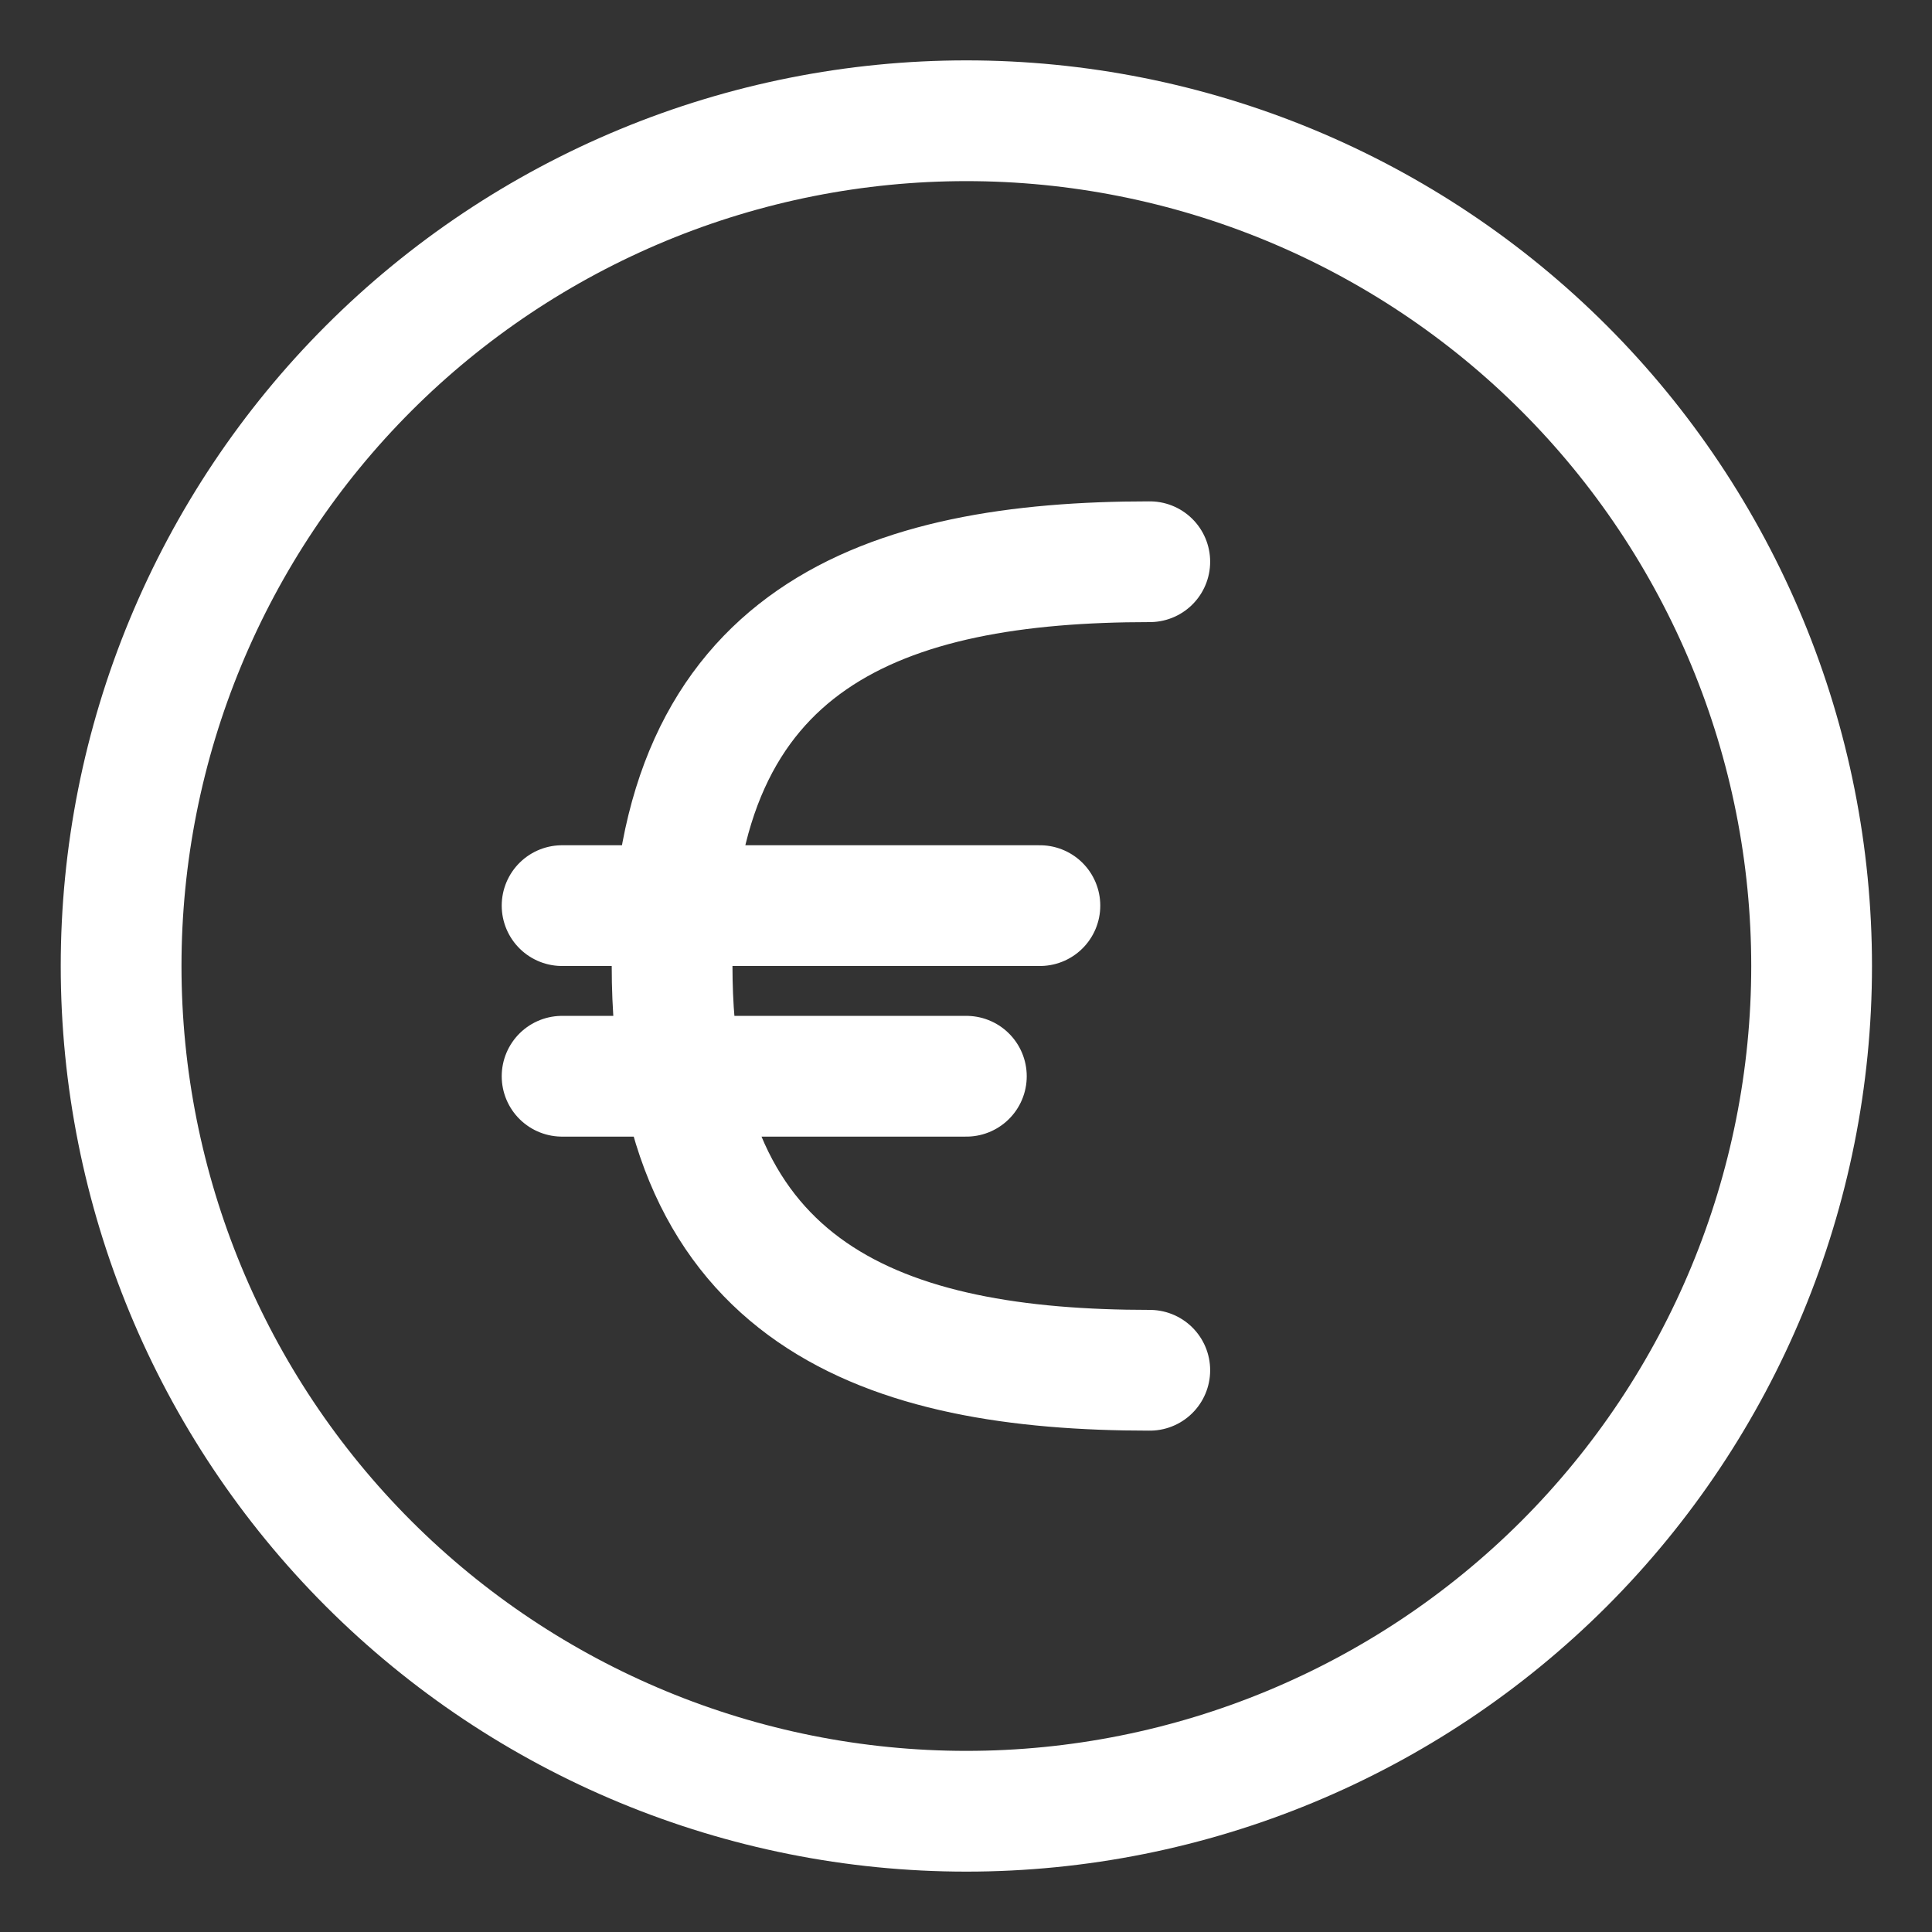 <svg width="16" height="16" viewBox="0 0 16 16" fill="none" xmlns="http://www.w3.org/2000/svg">
<rect x="0" y="0" width="16" height="16" fill="#333333" stroke="none"/>
<g clip-path="url(#clip0_1909_12262)">
<path d="M9.522 11.348C7.337 11.348 5.566 10.739 5.566 8C5.566 5.261 7.337 4.652 9.522 4.652M4.655 8.913H8.003M4.655 7.5H6.633H8.612M1.003 8C1.003 9.856 1.74 11.637 3.053 12.95C4.366 14.262 6.146 15 8.003 15C9.859 15 11.64 14.262 12.953 12.95C14.265 11.637 15.003 9.856 15.003 8C15.003 7.081 14.822 6.17 14.47 5.321C14.118 4.472 13.603 3.7 12.953 3.05C12.303 2.4 11.531 1.885 10.682 1.533C9.832 1.181 8.922 1 8.003 1C7.084 1 6.173 1.181 5.324 1.533C4.475 1.885 3.703 2.4 3.053 3.05C2.403 3.7 1.888 4.472 1.536 5.321C1.184 6.17 1.003 7.081 1.003 8Z" stroke="white" stroke-linecap="round" stroke-linejoin="round"/>
</g>
<defs>
<clipPath id="clip0_1909_12262">
<rect width="16" height="16" fill="white"/>
</clipPath>
</defs>
</svg>

